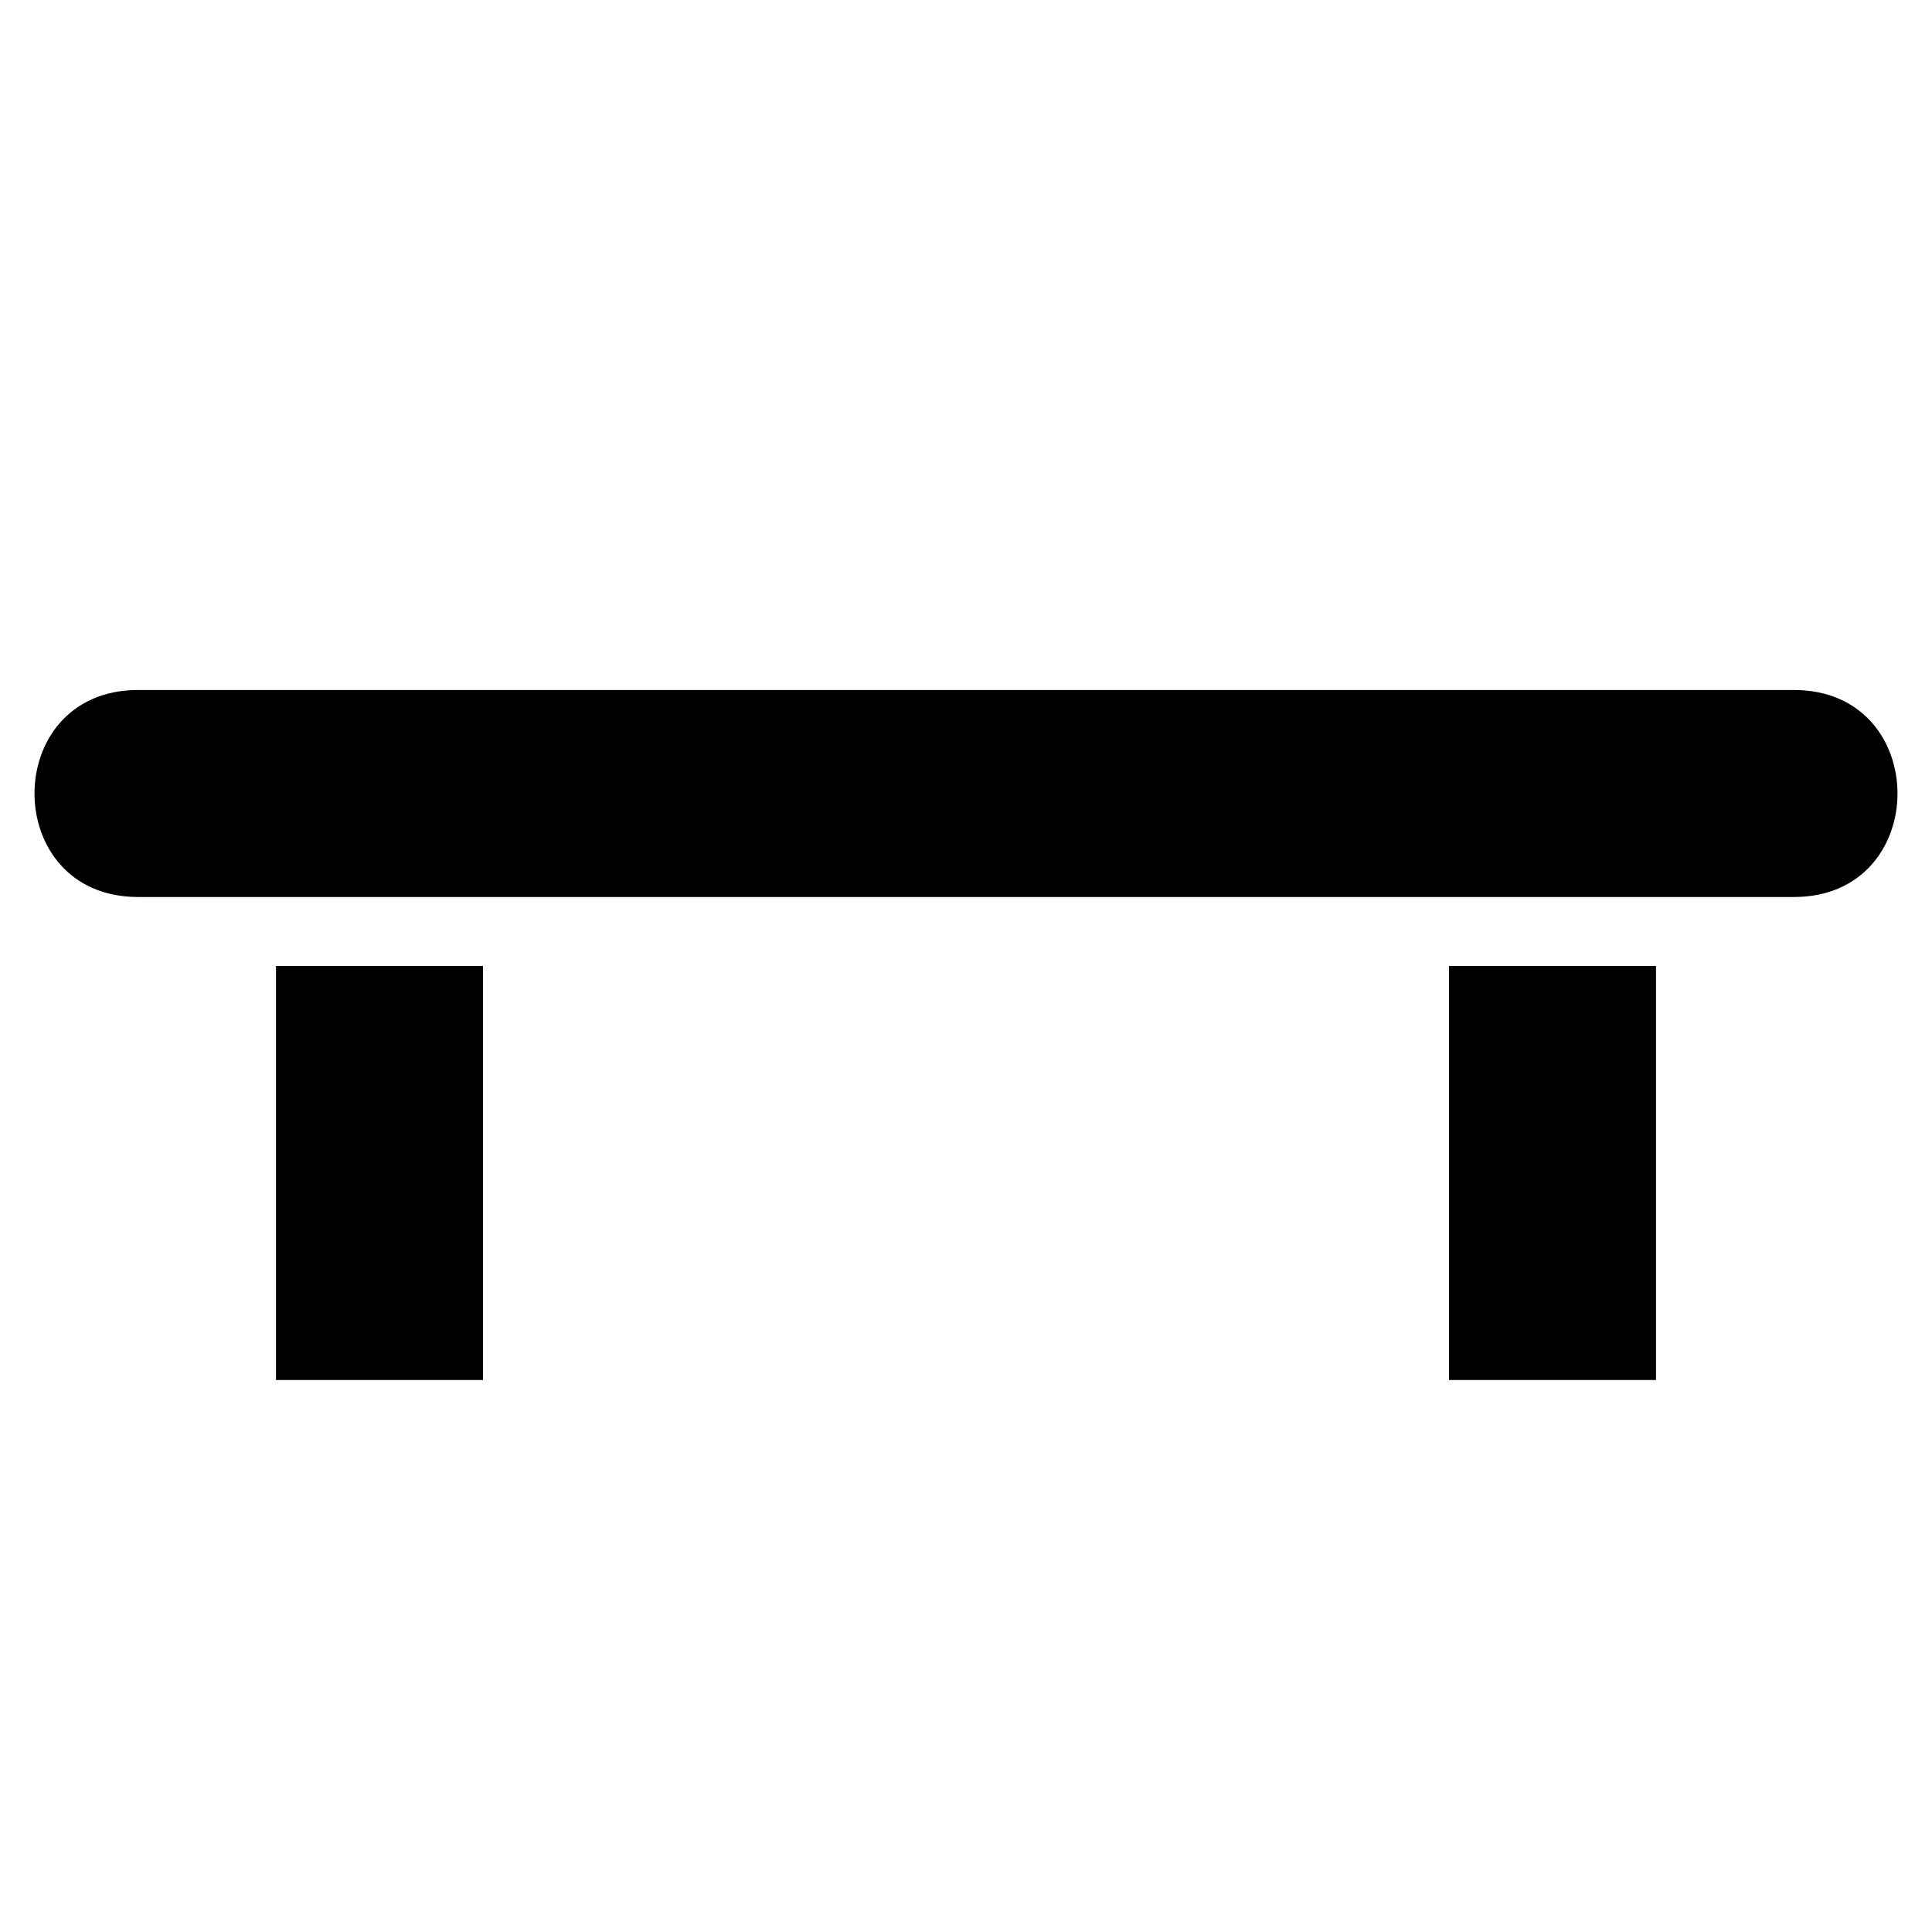 <?xml version="1.0" encoding="UTF-8" standalone="no"?>


<!-- Uploaded to: SVG Repo, www.svgrepo.com, Generator: SVG Repo Mixer Tools -->
<svg 
   xmlns:dc="http://purl.org/dc/elements/1.1/"
   xmlns:cc="http://creativecommons.org/ns#"
   xmlns:rdf="http://www.w3.org/1999/02/22-rdf-syntax-ns#"
   xmlns:svg="http://www.w3.org/2000/svg"
   xmlns="http://www.w3.org/2000/svg"
   version="1.1"
   width="100%"
   height="100%"
   viewBox="0 0 14 14"
   id="svg2">
  <defs
     id="defs6" />
  <rect
     width="14"
     height="14"
     x="0"
     y="0"
     id="canvas"
     style="fill:none;stroke:none;visibility:hidden" />
  <path
     d="M 1,5 C 0,5 0,6.5 1,6.5 l 12,0 C 14,6.5 14,5 13,5 L 1,5 z m 1,2 0,3 1.5,0 0,-3 L 2,7 z m 8.5,0 0,3 1.5,0 0,-3 -1.5,0 z"
     id="bench"
     style="fill:#000000;fill-opacity:1;stroke:none" />
</svg>